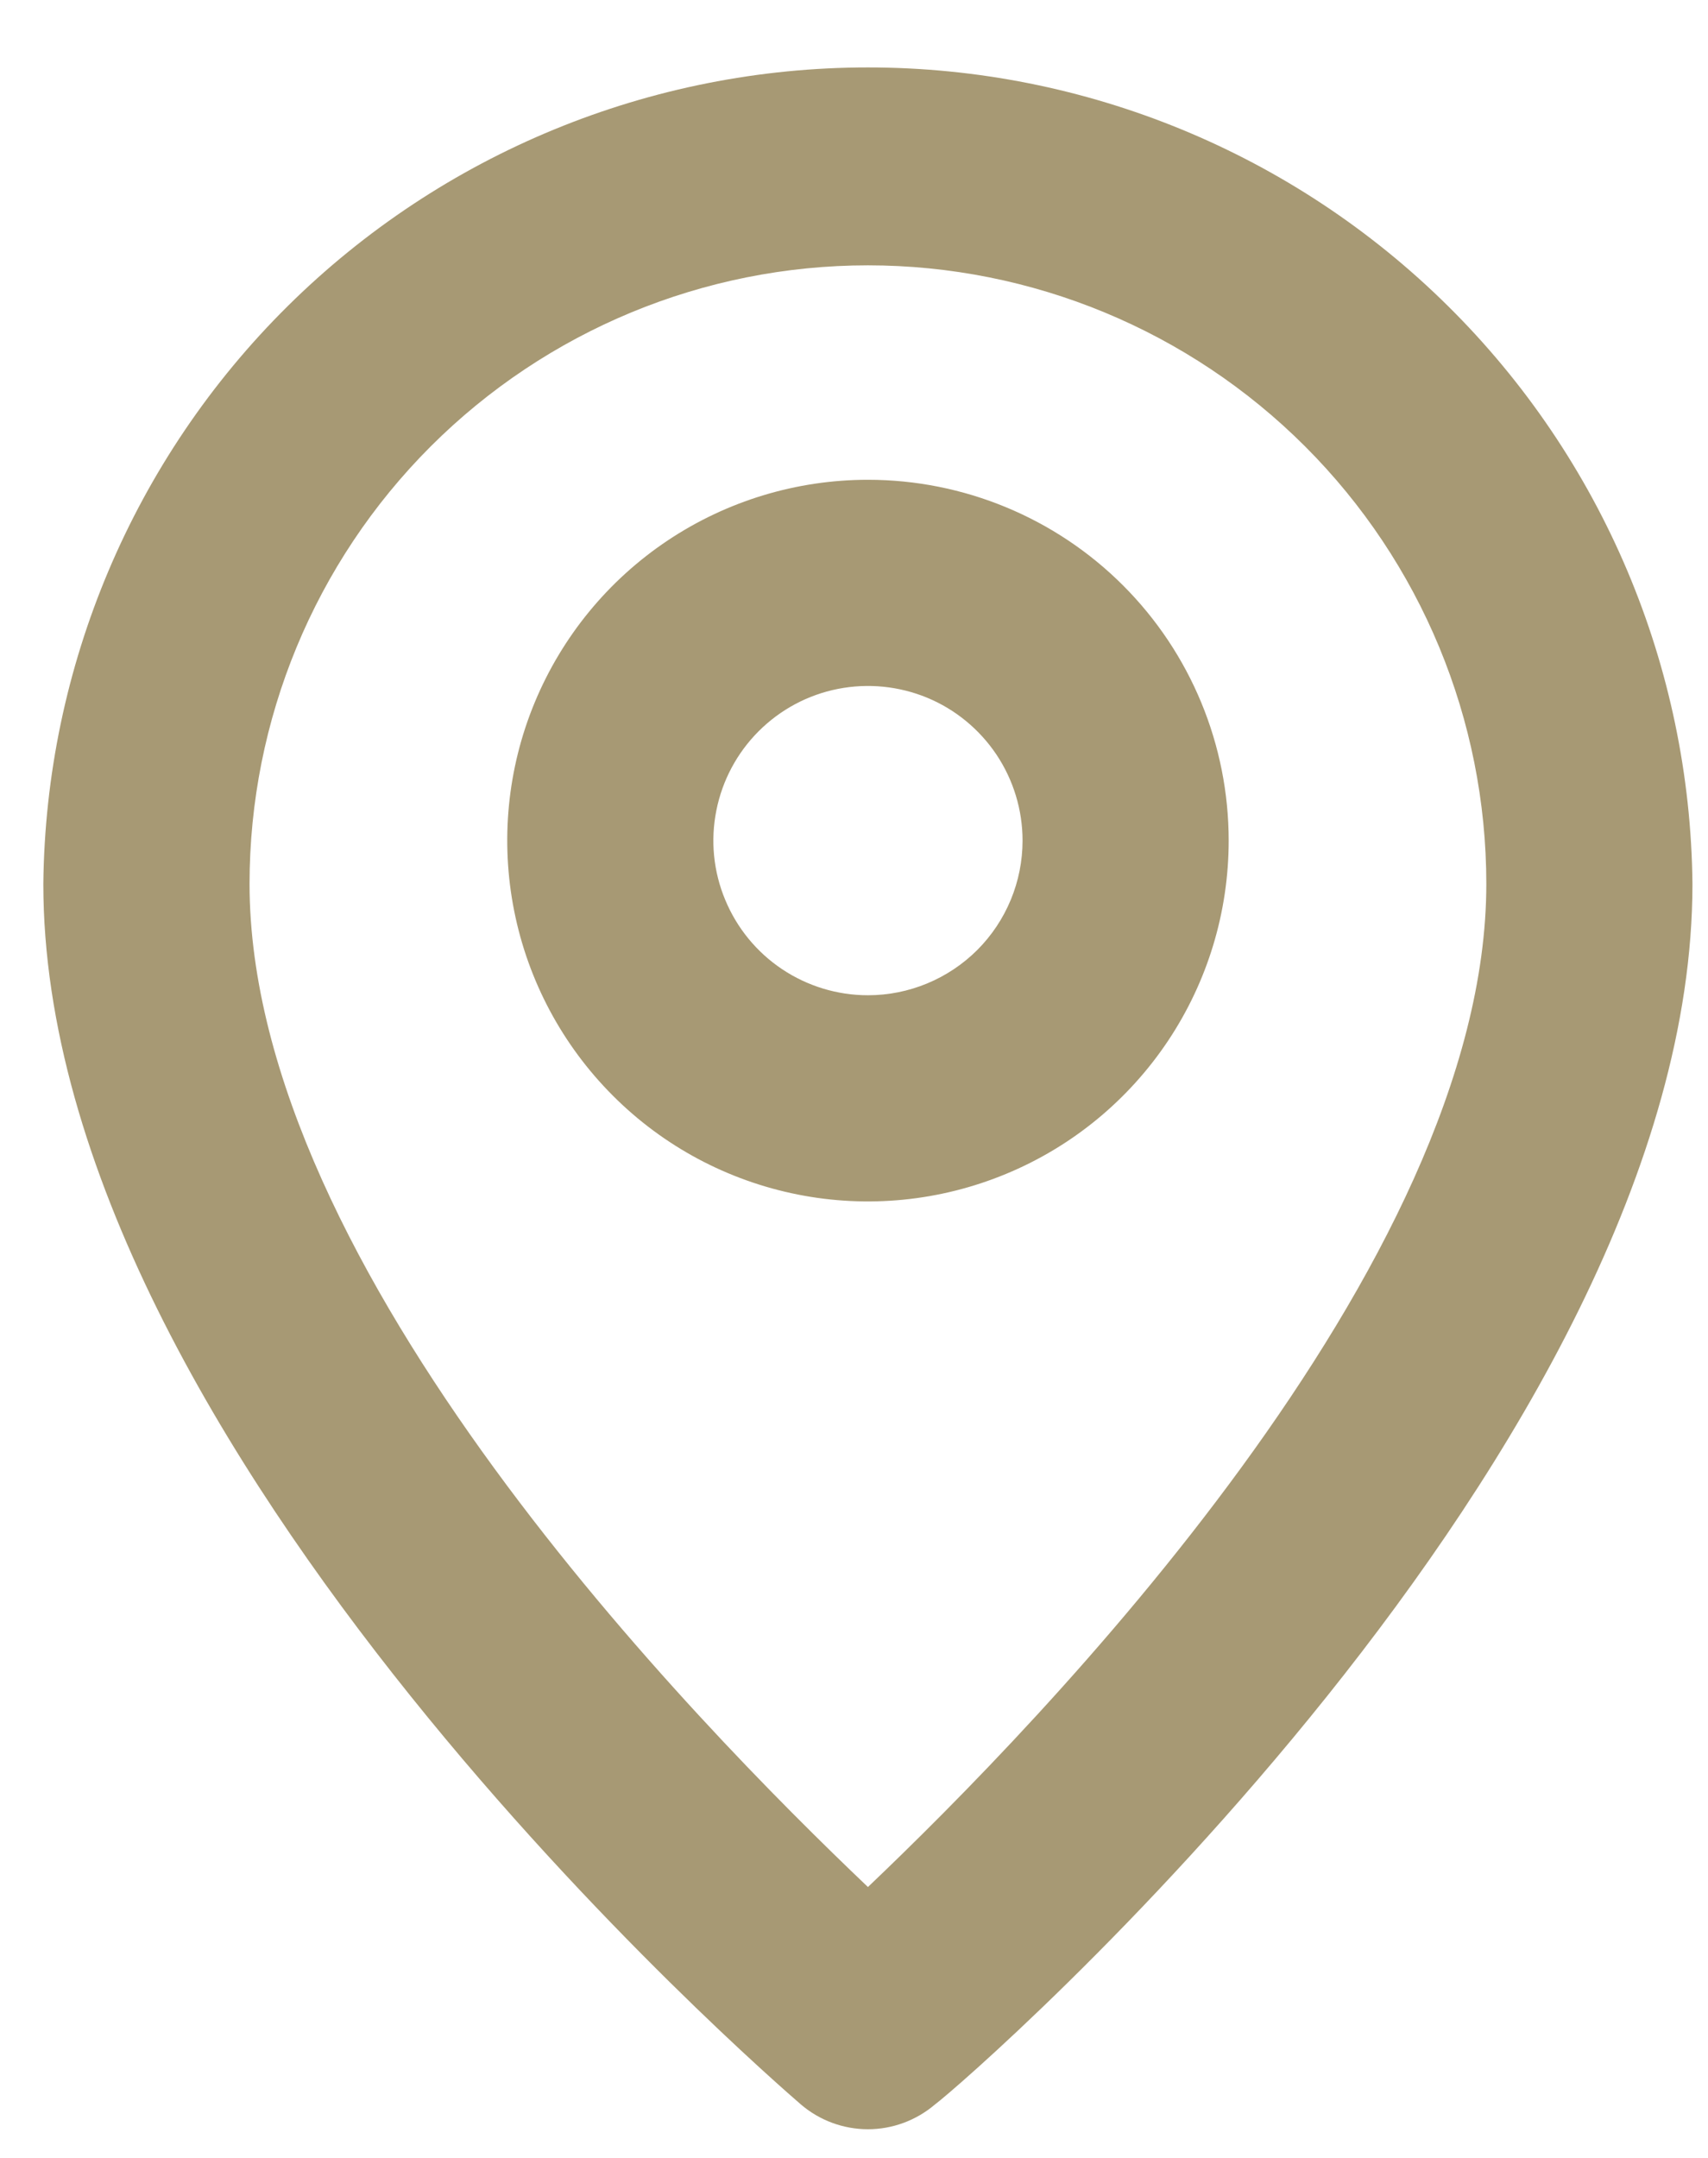 <?xml version="1.0" encoding="UTF-8"?> <svg xmlns="http://www.w3.org/2000/svg" width="19" height="24" viewBox="0 0 19 24" fill="none"> <path d="M9.655 0.75C7.238 0.75 4.919 1.704 3.201 3.404C1.484 5.104 0.507 7.414 0.482 9.831C0.482 16.114 8.566 23.108 8.91 23.406C9.117 23.583 9.382 23.681 9.655 23.681C9.928 23.681 10.192 23.583 10.4 23.406C10.801 23.108 18.827 16.114 18.827 9.831C18.803 7.414 17.826 5.104 16.108 3.404C14.391 1.704 12.072 0.75 9.655 0.75ZM9.655 20.987C7.74 19.164 2.776 14.107 2.776 9.831C2.776 8.006 3.5 6.256 4.79 4.966C6.081 3.676 7.83 2.951 9.655 2.951C11.479 2.951 13.229 3.676 14.519 4.966C15.809 6.256 16.534 8.006 16.534 9.831C16.534 14.073 11.57 19.164 9.655 20.987Z" fill="#A79974"></path> <path d="M9.655 5.336C8.862 5.336 8.086 5.571 7.426 6.012C6.766 6.453 6.252 7.08 5.948 7.813C5.644 8.546 5.565 9.353 5.72 10.132C5.875 10.91 6.257 11.625 6.818 12.186C7.379 12.748 8.094 13.13 8.873 13.285C9.651 13.44 10.458 13.36 11.191 13.056C11.924 12.753 12.551 12.238 12.992 11.578C13.433 10.918 13.668 10.143 13.668 9.349C13.668 8.285 13.246 7.264 12.493 6.511C11.741 5.759 10.72 5.336 9.655 5.336V5.336ZM9.655 11.069C9.315 11.069 8.983 10.968 8.7 10.779C8.417 10.59 8.197 10.321 8.067 10.007C7.936 9.693 7.902 9.347 7.969 9.013C8.035 8.68 8.199 8.373 8.439 8.133C8.68 7.892 8.986 7.728 9.32 7.662C9.654 7.596 9.999 7.63 10.314 7.76C10.628 7.89 10.896 8.111 11.085 8.393C11.274 8.676 11.375 9.009 11.375 9.349C11.375 9.805 11.194 10.242 10.872 10.565C10.549 10.887 10.112 11.069 9.655 11.069Z" fill="#A79974"></path> </svg> 
